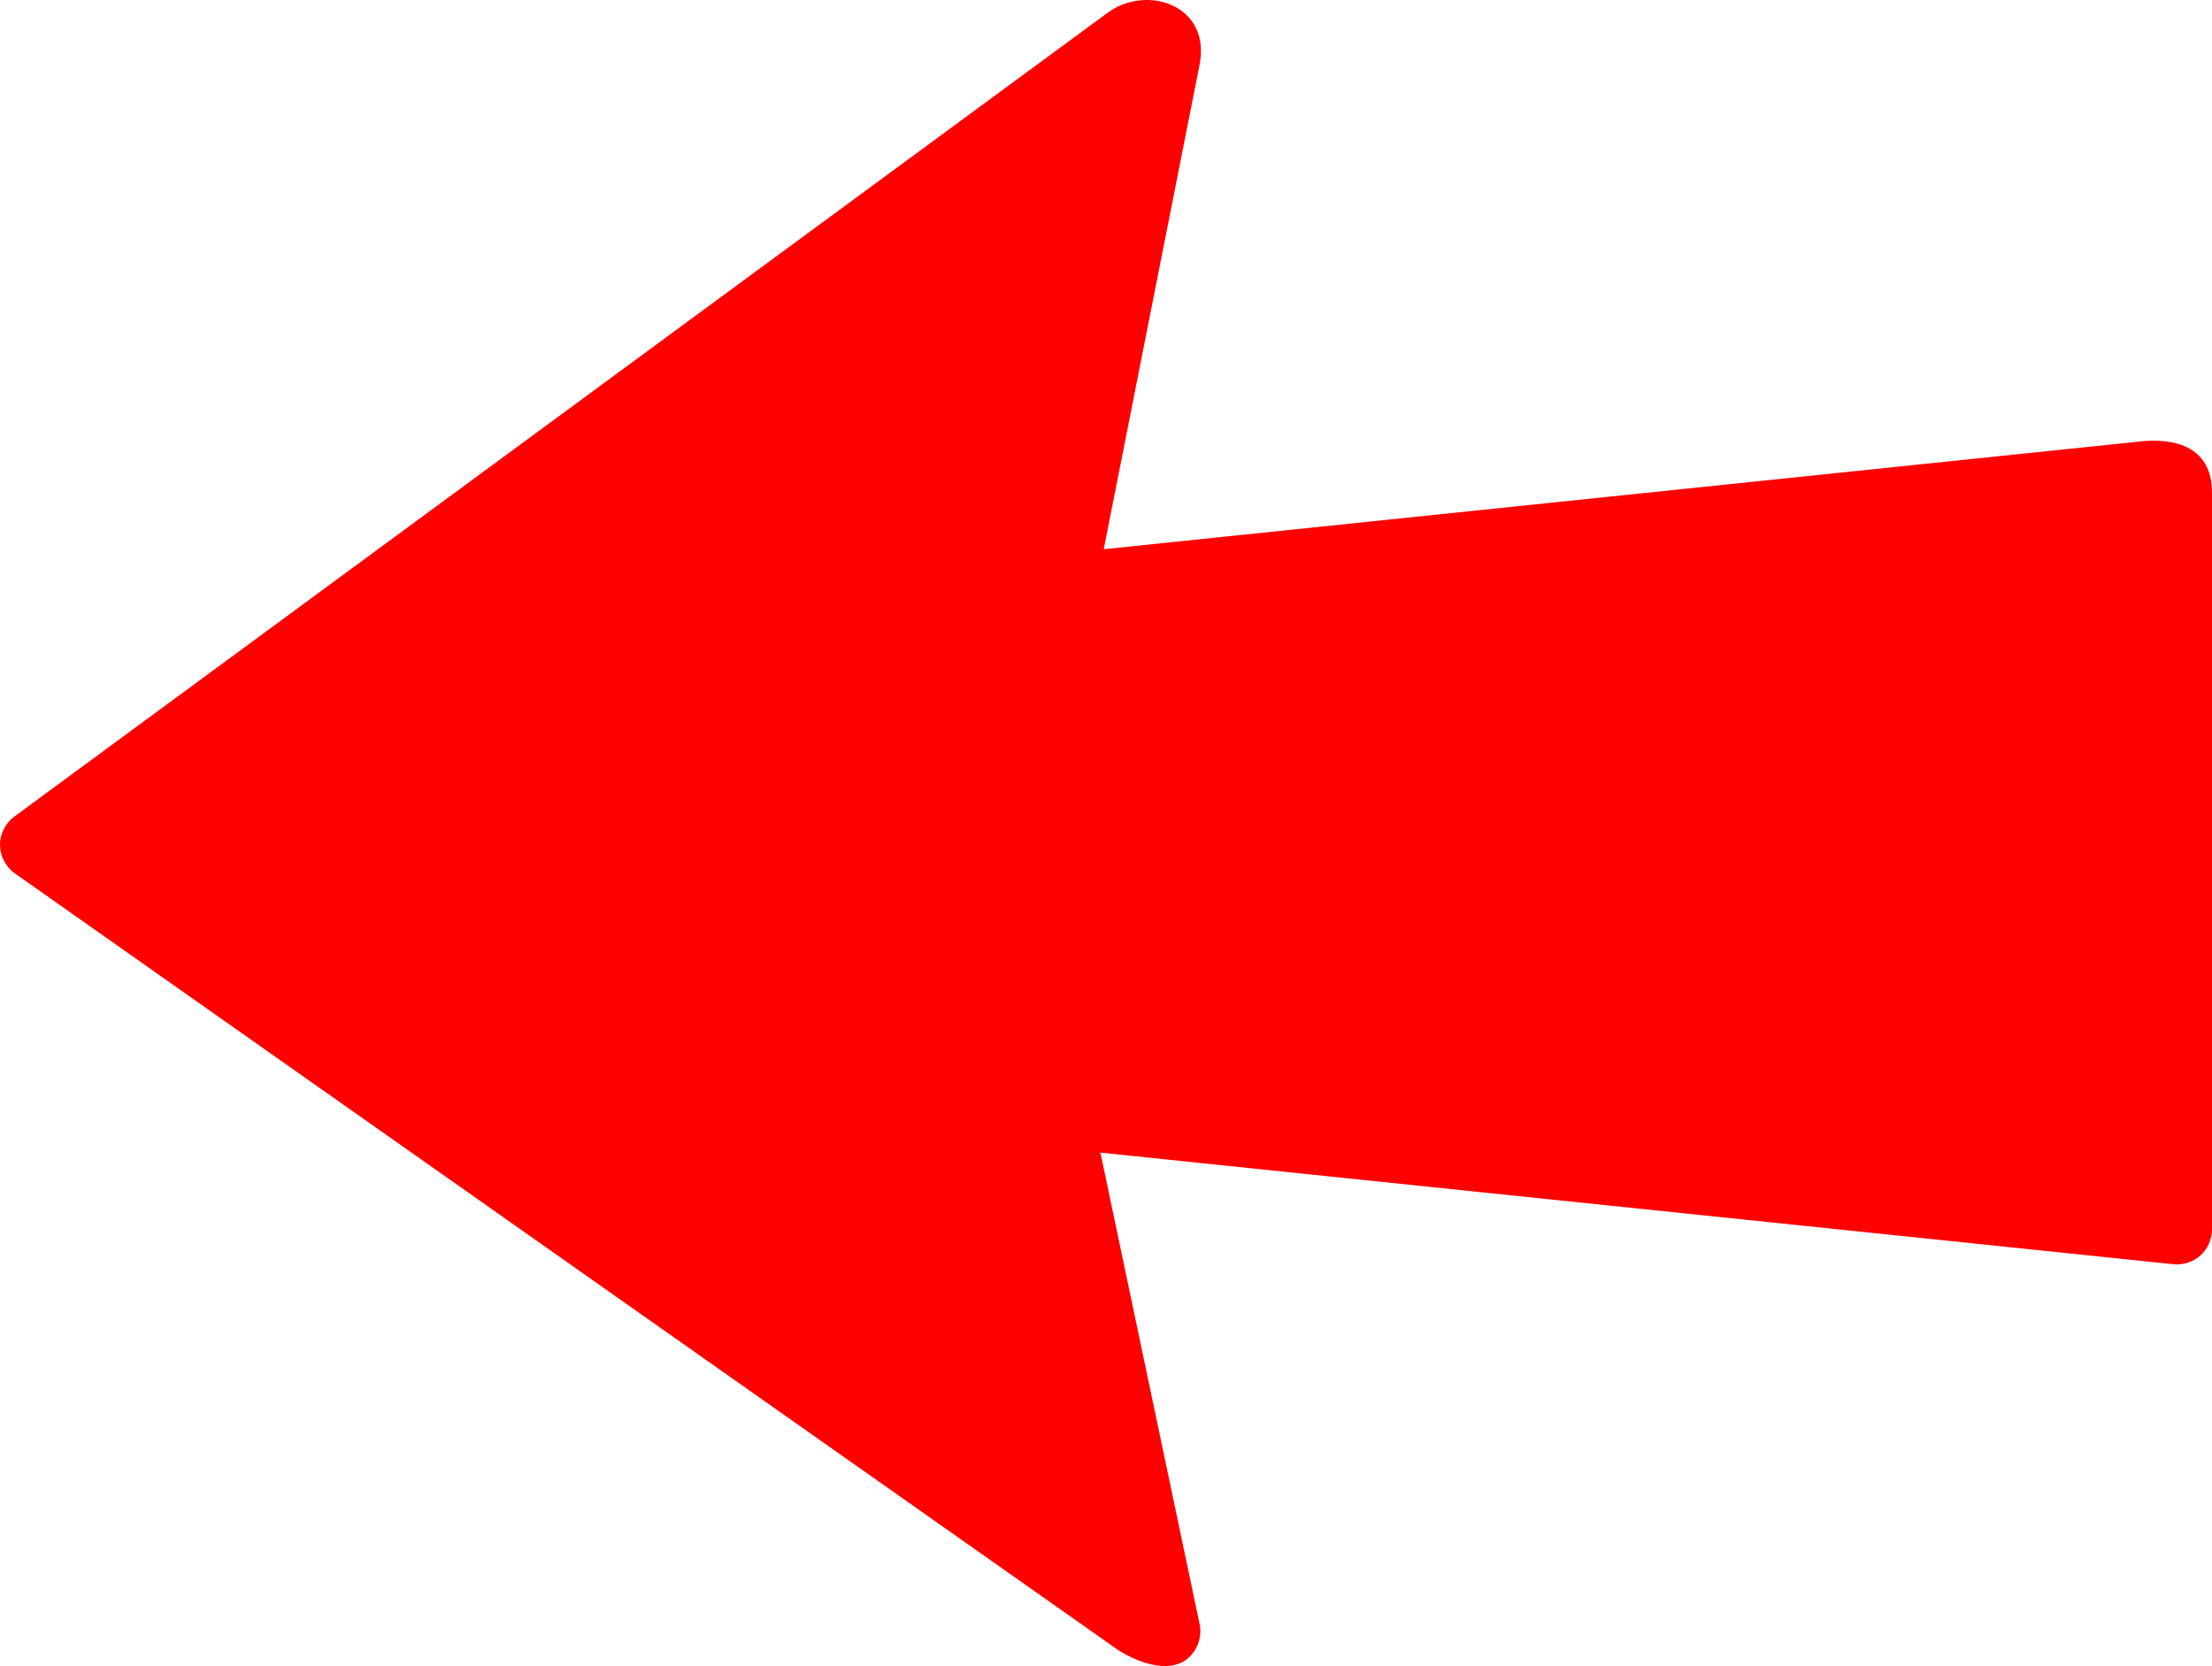 <?xml version="1.0" encoding="UTF-8" standalone="no"?>
<svg
   id="svg1"
   viewBox="0 0 474.346 357.284"
   version="1.0"
   y="0"
   x="0"
   sodipodi:docname="Red Arrow.svg"
   width="474.346"
   height="357.284"
   inkscape:version="1.1-alpha (137f427, 2021-01-31)"
   xmlns:inkscape="http://www.inkscape.org/namespaces/inkscape"
   xmlns:sodipodi="http://sodipodi.sourceforge.net/DTD/sodipodi-0.dtd"
   xmlns="http://www.w3.org/2000/svg"
   xmlns:svg="http://www.w3.org/2000/svg"
   xmlns:rdf="http://www.w3.org/1999/02/22-rdf-syntax-ns#"
   xmlns:cc="http://creativecommons.org/ns#"
   xmlns:dc="http://purl.org/dc/elements/1.1/">
  <defs
     id="defs10" />
  <sodipodi:namedview
     id="namedview8"
     pagecolor="#505050"
     bordercolor="#eeeeee"
     borderopacity="1"
     objecttolerance="10.0"
     gridtolerance="10.0"
     guidetolerance="10.0"
     inkscape:pageshadow="0"
     inkscape:pageopacity="0"
     inkscape:pagecheckerboard="0"
     showgrid="false"
     fit-margin-top="0"
     fit-margin-left="0"
     fit-margin-right="0"
     fit-margin-bottom="0"
     inkscape:zoom="1"
     inkscape:cx="202.5"
     inkscape:cy="211"
     inkscape:current-layer="svg1" />
  <path
     id="path3063"
     style="color:#000000;fill:#ff0000;fill-rule:evenodd;-inkscape-stroke:none;fill-opacity:1"
     d="m 245.487,0.006 c -2.691,0.08 -5.435,0.926 -7.764,2.584 h -0.008 L 3.065,175.12 c -1.912,1.402 -3.089,3.754 -3.064,6.125 0.024,2.371 1.249,4.7 3.189,6.062 L 237.85,352.497 c 4.182,3.247 11.503,6.592 16.197,3.66 2.497,-1.647 3.829,-4.89 3.209,-7.816 l -21.281,-101.16 230.09,23.939 c 2.079,0.218 4.238,-0.484 5.793,-1.881 1.555,-1.397 2.482,-3.466 2.488,-5.557 v -157.941 c 0.049,-10.531 -8.873,-11.915 -16.031,-11 L 236.686,117.782 257.286,13.622 C 258.897,4.598 252.364,-0.198 245.487,0.006 Z" />
</svg>
